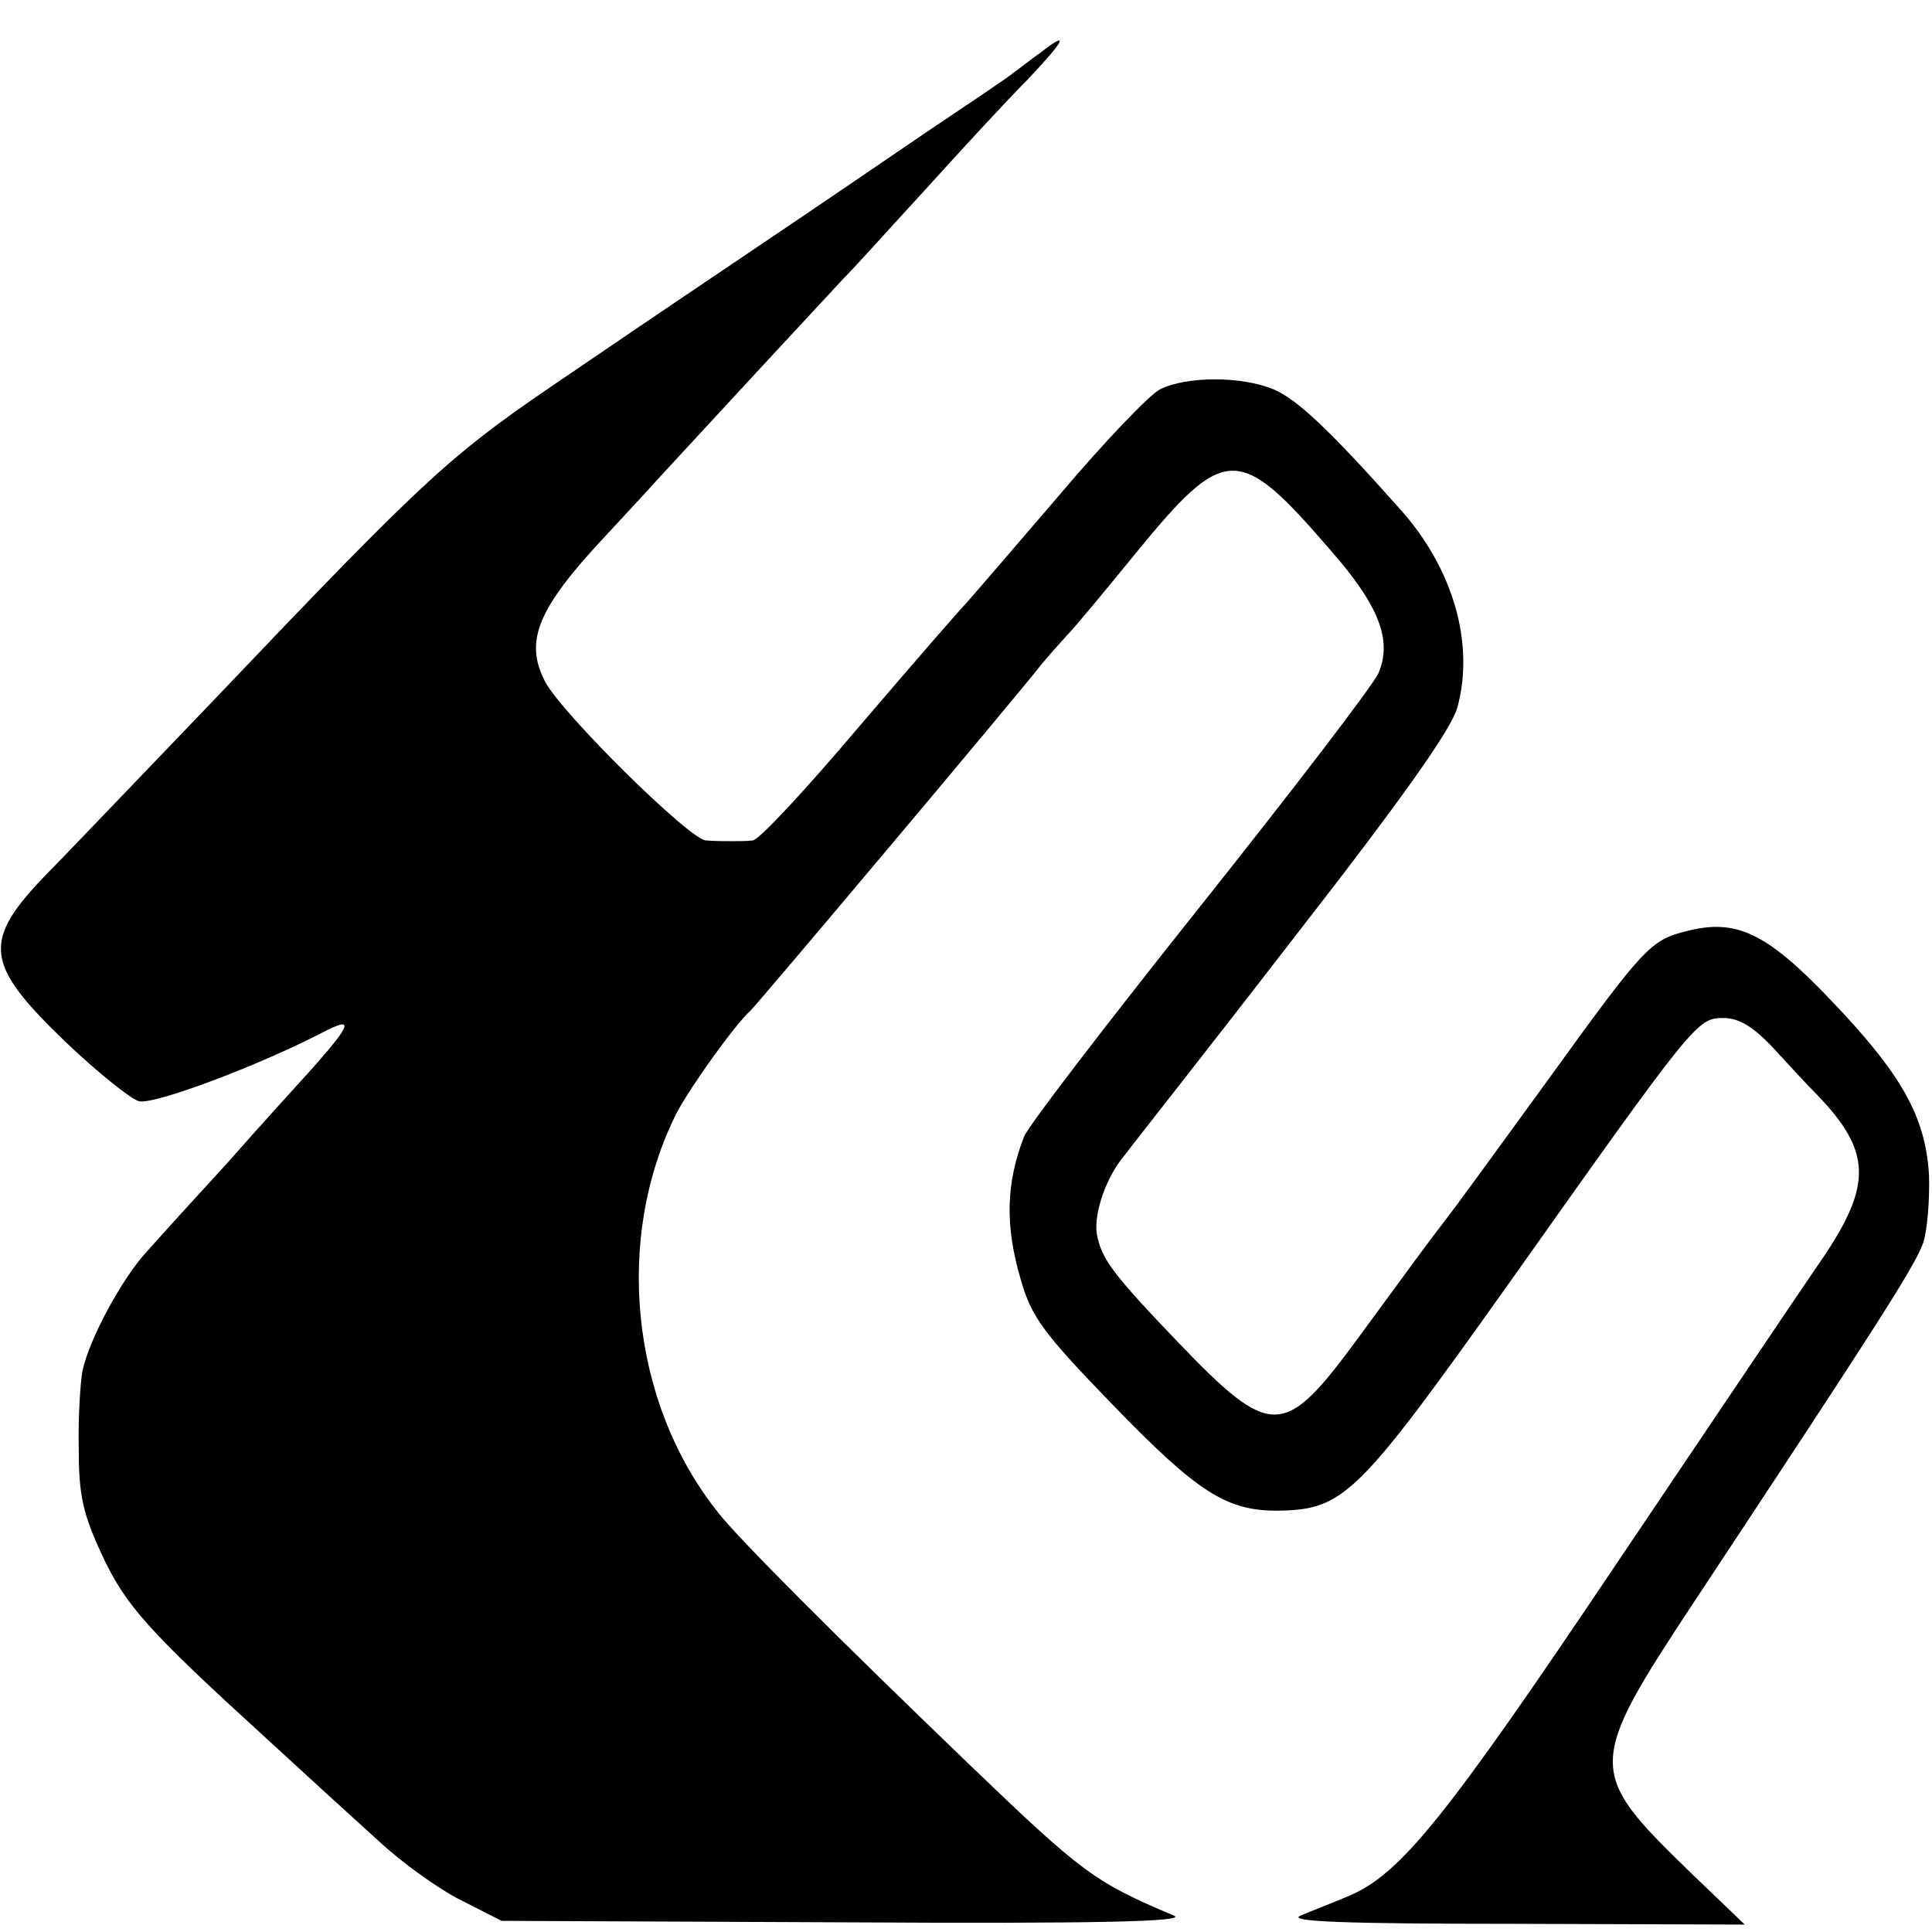 <svg version="1.0" xmlns="http://www.w3.org/2000/svg" width="346.667" height="346.667" viewBox="0 0 260 260"><path d="M140 7.1c-1.4 1-2.9 2.2-3.5 2.6-.5.5-5.9 4.1-12 8.2-6 4.1-15.7 10.7-21.5 14.6-5.8 3.9-17.5 11.8-26 17.6-16.4 11.1-18.6 13-48.5 44.4-9.9 10.3-19.9 20.8-22.2 23.1-8.8 9.1-8.4 12.1 2.5 22.6 4.3 4.1 8.8 7.7 9.9 8 2 .5 15.9-4.7 24.6-9.2 4.4-2.3 4.1-1.3-1.2 4.7-1.9 2.1-7.1 7.8-11.5 12.8-4.5 4.9-9.4 10.3-10.9 12-3.3 3.6-7.7 11.7-8.6 16-.3 1.6-.6 6.4-.5 10.6 0 6.2.6 8.7 3.1 14.1 3.2 6.9 6.3 10.3 22.2 24.8 5.1 4.7 11.9 10.9 15 13.7 3.1 2.9 8.1 6.5 11.1 8l5.5 2.8 46.5.2c33.6.2 45.8-.1 44-.9-10.7-4.5-12.4-5.8-27.3-20.1-18.1-17.4-31.4-30.7-34.1-34.2-11.8-14.8-14-37-5.5-53.8 1.8-3.4 7.7-11.7 9.9-13.7.8-.7 35.9-42.4 39-46.4.8-1 2.4-2.8 3.5-4 1.1-1.1 5.3-6.2 9.3-11.1 12.1-14.8 13.9-14.8 26.3-.4 6.5 7.4 8.3 12.1 6.4 16.5-.7 1.6-11.5 15.7-24 31.4s-23.2 29.6-23.7 31c-2.4 6.2-2.6 11.9-.4 19.3 1.4 4.9 3 7.1 12.2 16.6 11.6 12 15.5 14.5 22.6 14.4 8.7-.2 10.6-2.1 30.8-30.5 25-35.3 25.4-35.8 28.9-35.8 2.1 0 4 1.1 6.8 4.1 2.1 2.3 4.7 5.1 5.9 6.3 7.2 7.5 7.4 12 .7 21.9-2.7 3.9-15.2 22.5-27.8 41.2-23.1 34.4-29.1 41.8-36.1 44.7-2.1.9-5 2-6.4 2.6-1.8.8 6 1.1 28.6 1.1l31.2.1-7.5-7.2c-13.8-13.4-13.8-14.3.8-36.4 24.4-36.9 29.6-45 30.7-48.1.6-1.8.9-6 .8-9.2-.5-7.9-3.7-13.6-13.4-23.7-8.5-8.9-12.6-10.8-19.2-9.1-4.9 1.2-5.8 2.2-18.8 20.2-6.4 8.8-12.5 17.2-13.7 18.7-2.6 3.4-3.7 4.9-11.9 16.1-9.8 13.3-11.5 13.4-24 .4-8.9-9.3-10.4-11.3-11-14.7-.4-2.8 1.3-7.7 3.8-10.6.8-1.1 11-14 22.5-28.9 14.8-19 21.3-28.2 22.2-31.2 2.4-8.6-.5-18.8-7.7-26.8-9.5-10.7-13.9-14.8-17-16.1-4.3-1.8-11.7-1.8-15.3 0-1.5.8-7.6 7.2-13.6 14.3-6 7-11.6 13.5-12.4 14.4-.9.9-7.4 8.4-14.5 16.7-7.1 8.4-13.5 15.3-14.3 15.3-.7.1-2 .1-2.8.1-.8 0-2.4 0-3.5-.1-2.2-.1-19.3-17-21.6-21.3-2.9-5.5-1.1-9.9 8.2-19.8 2.3-2.5 5.5-5.9 7-7.6 5.8-6.3 22-23.8 24.9-26.9 1.7-1.7 6.8-7.4 11.5-12.5 4.7-5.2 10.6-11.6 13.3-14.3 5.1-5.4 5.7-6.7 1.7-3.6z"/></svg>